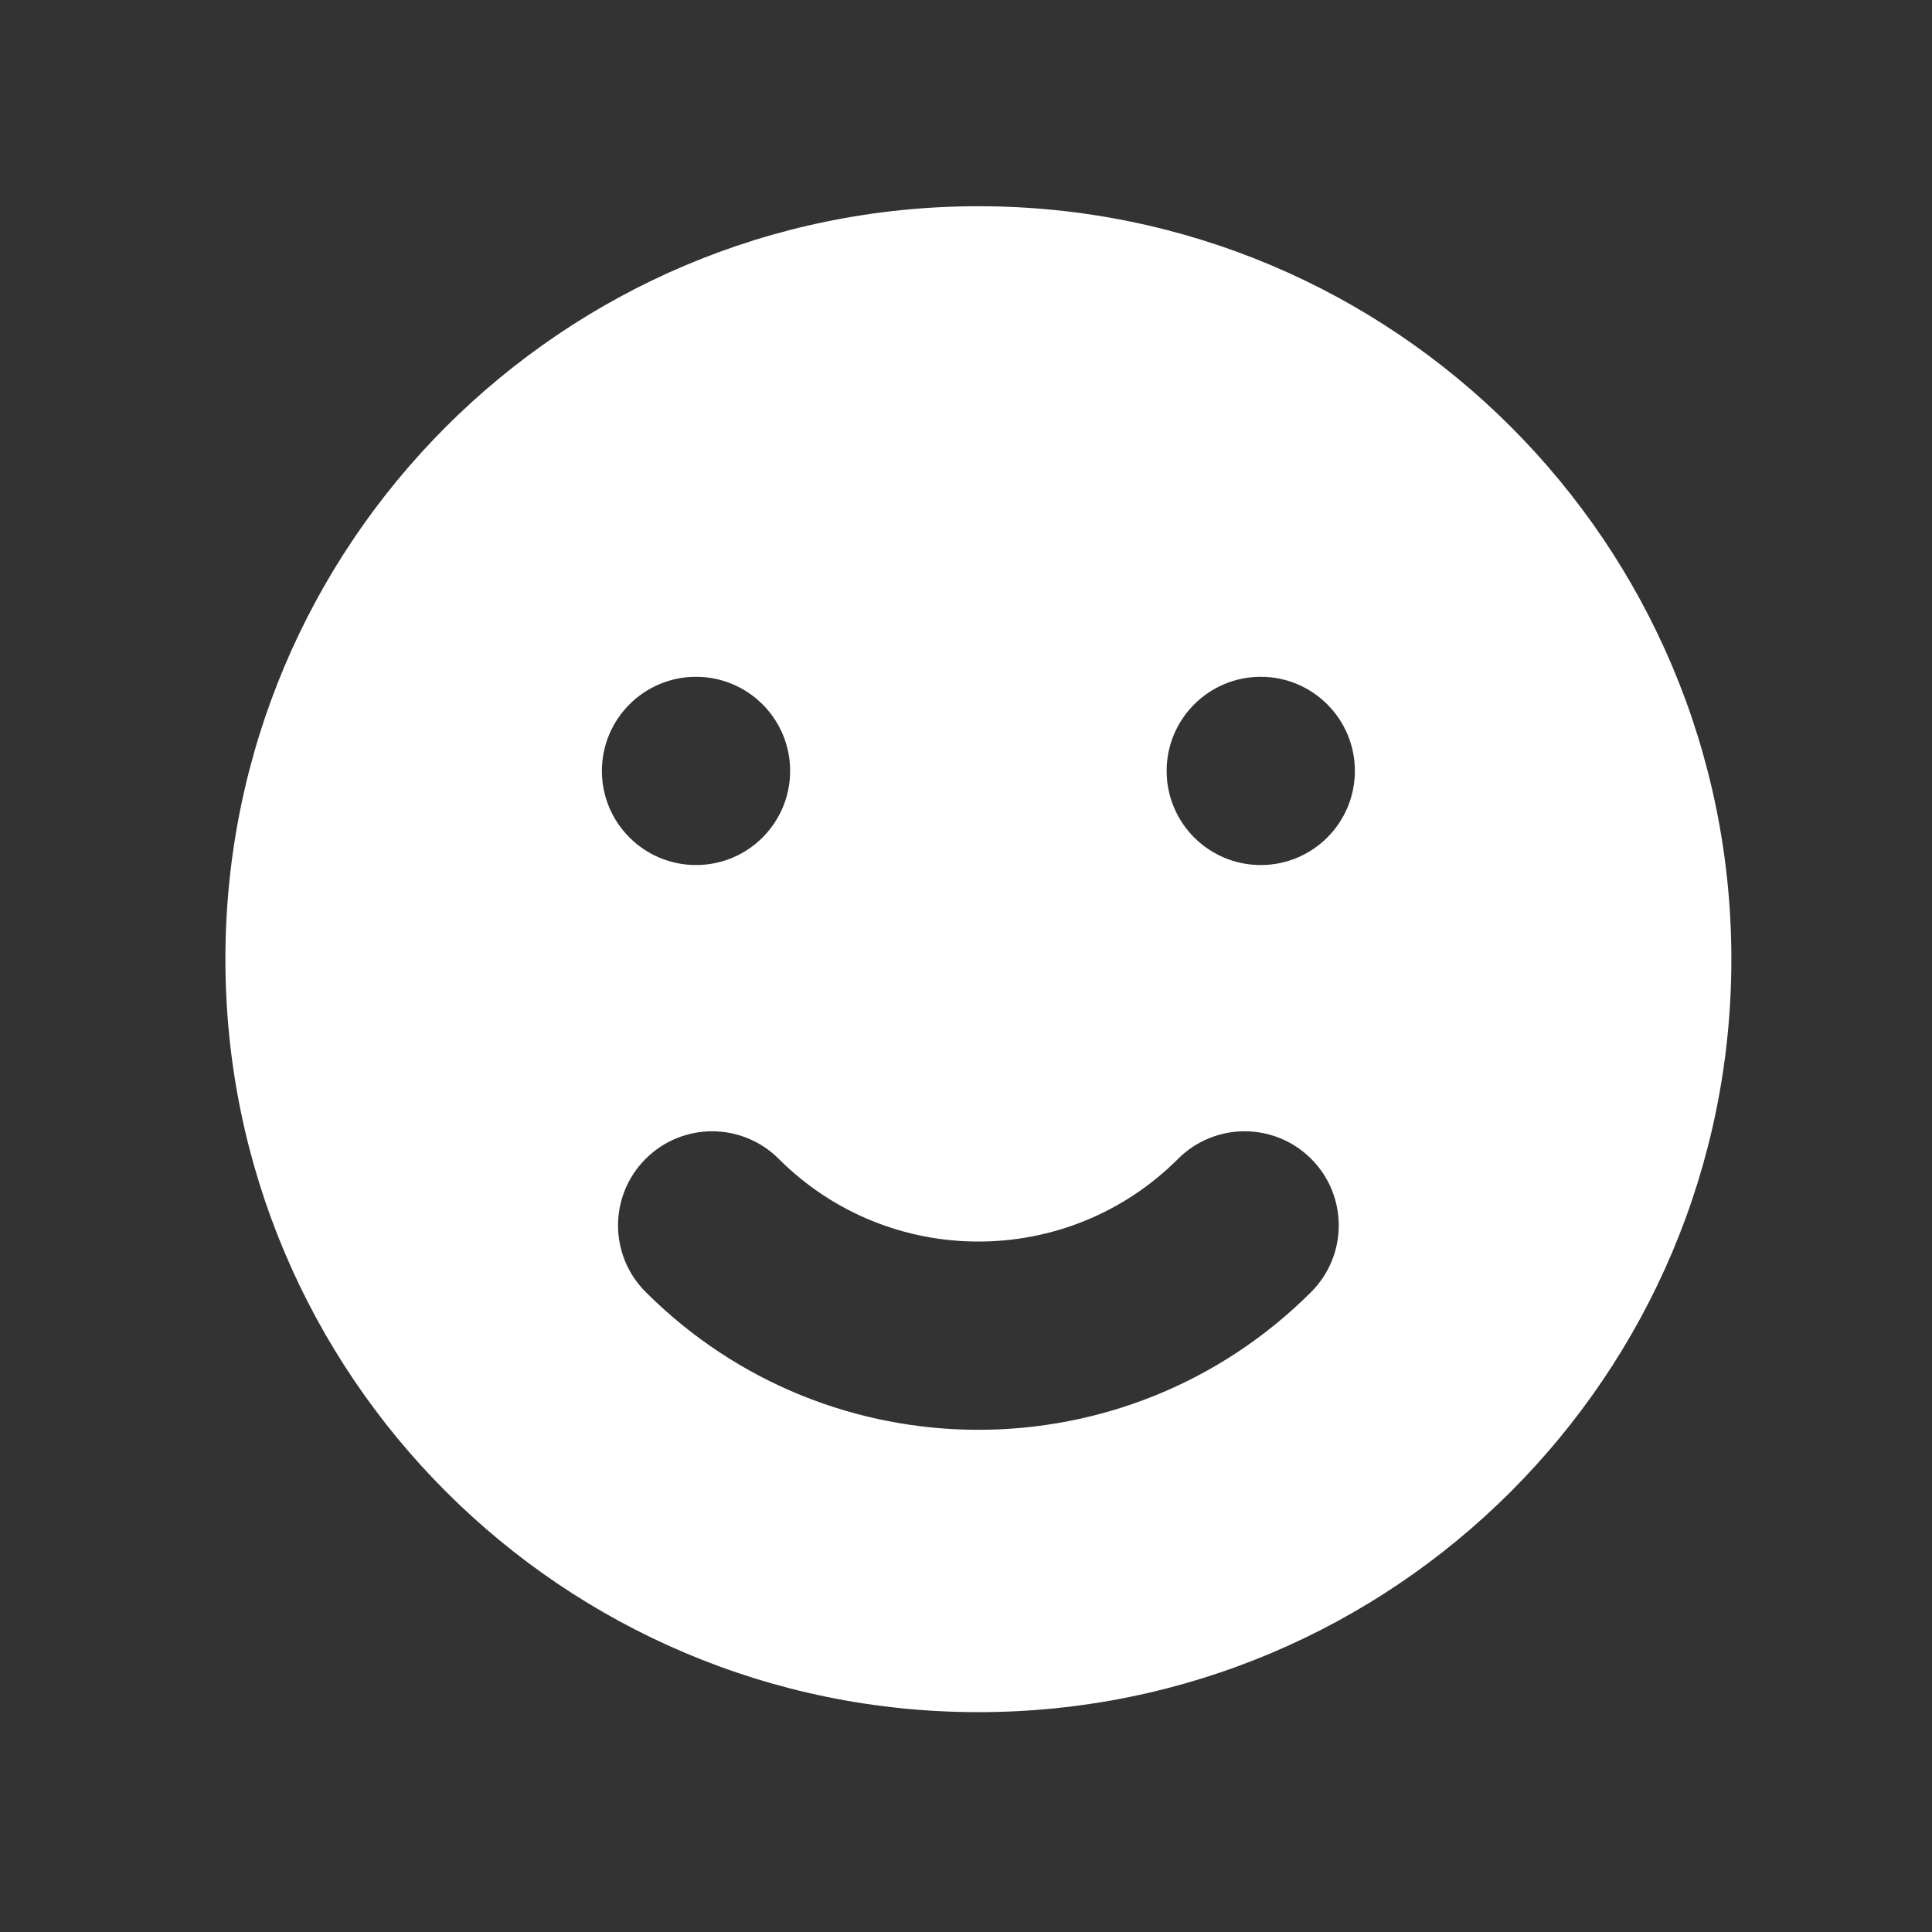 <svg width="39" height="39" viewBox="0 0 39 39" fill="none" xmlns="http://www.w3.org/2000/svg">
<rect x="0" y="0" width="39" height="39" fill="#333333" stroke="none"/>
<path fill-rule="evenodd" clip-rule="evenodd" d="M19.75 34.562C28.145 34.562 34.95 27.757 34.95 19.363C34.95 10.968 28.145 4.163 19.75 4.163C11.355 4.163 4.55 10.968 4.55 19.363C4.55 27.757 11.355 34.562 19.75 34.562ZM14.05 17.462C15.099 17.462 15.95 16.612 15.95 15.562C15.95 14.513 15.099 13.662 14.05 13.662C13.001 13.662 12.15 14.513 12.15 15.562C12.15 16.612 13.001 17.462 14.05 17.462ZM27.35 15.562C27.35 16.612 26.499 17.462 25.45 17.462C24.401 17.462 23.55 16.612 23.55 15.562C23.55 14.513 24.401 13.662 25.45 13.662C26.499 13.662 27.35 14.513 27.35 15.562ZM26.468 26.08C27.21 25.338 27.21 24.135 26.468 23.393C25.726 22.651 24.523 22.651 23.781 23.393C21.555 25.619 17.945 25.619 15.72 23.393C14.977 22.651 13.774 22.651 13.033 23.393C12.29 24.135 12.29 25.338 13.033 26.08C16.742 29.79 22.758 29.79 26.468 26.08Z" fill="white"/>
</svg>
